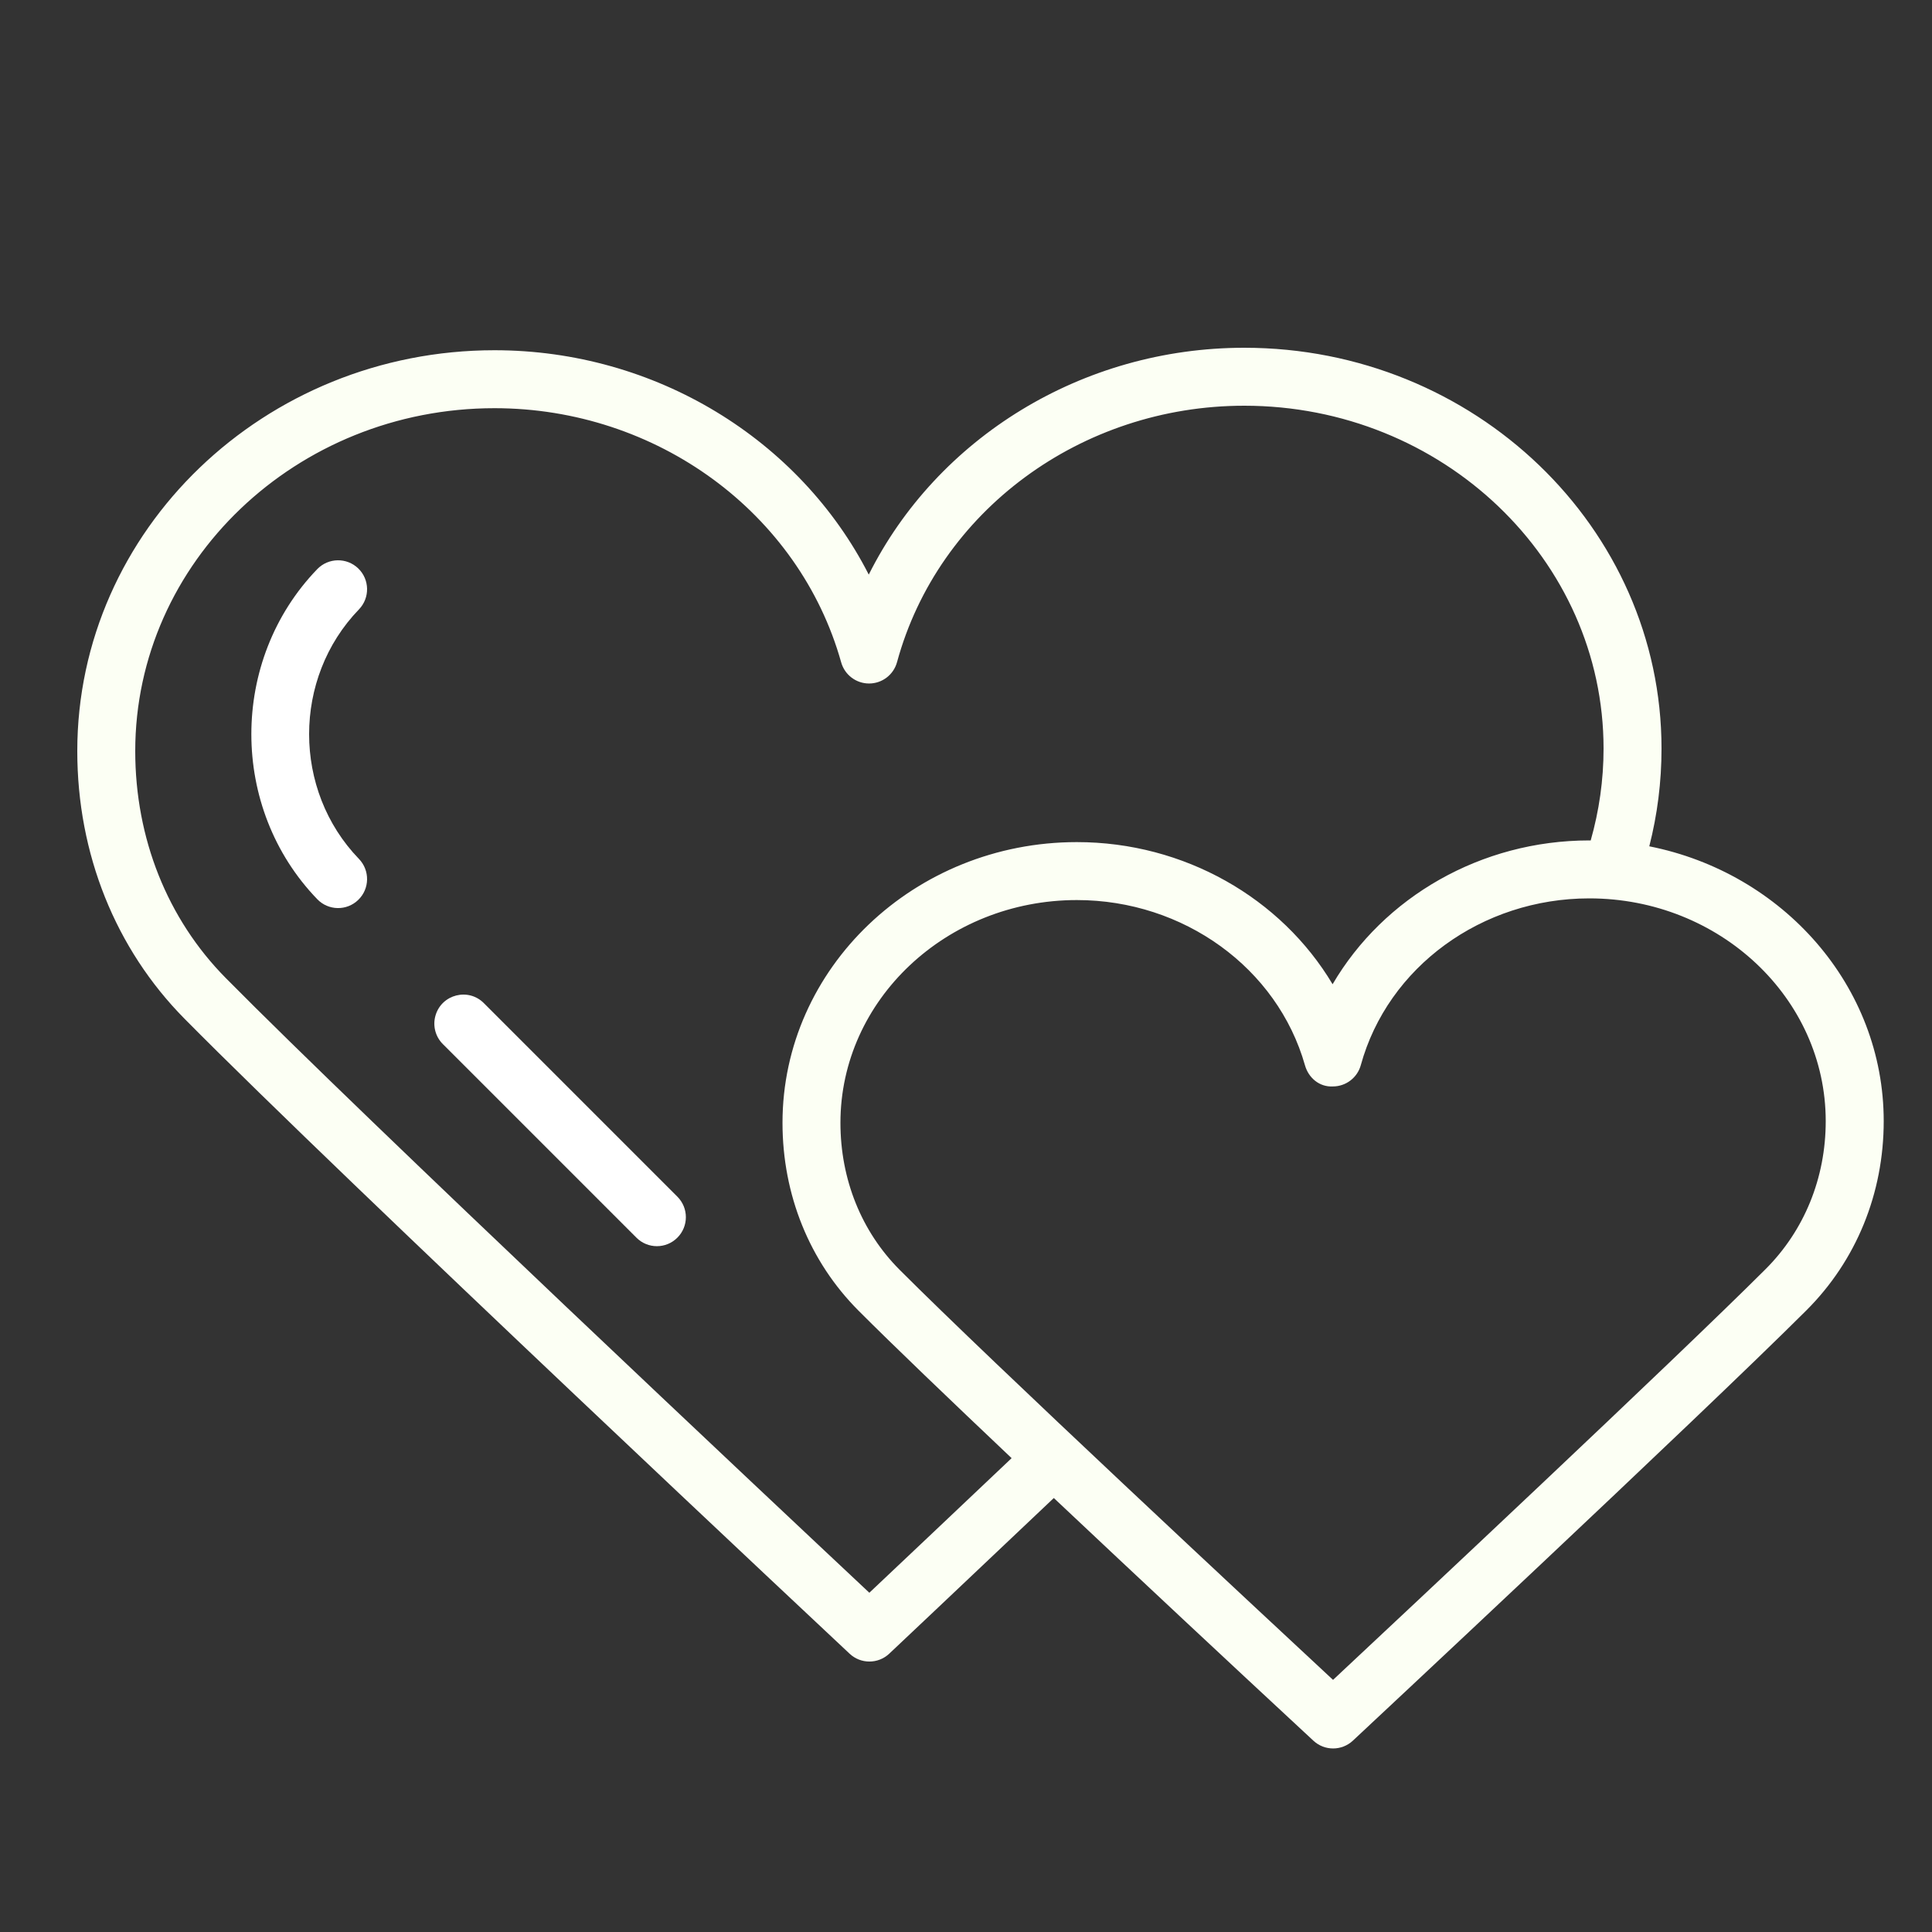 <?xml version="1.0" encoding="UTF-8"?> <svg xmlns="http://www.w3.org/2000/svg" viewBox="1950 2450 100 100" width="100" height="100"><rect x="1950" y="2450" width="100" height="100" fill="#333333" stroke="none"/><path fill="#ffffff" stroke="none" fill-opacity="1" stroke-width="1" stroke-opacity="1" color="rgb(51, 51, 51)" fill-rule="evenodd" id="tSvg7eea04edd2" title="Path 1" d="M 1968.542 2479.421 C 1967.946 2478.847 1966.997 2478.863 1966.421 2479.458 C 1961.873 2484.168 1961.873 2491.832 1966.421 2496.542 C 1966.996 2497.14 1967.947 2497.157 1968.542 2496.579 C 1969.138 2496.004 1969.154 2495.054 1968.579 2494.458 C 1965.14 2490.897 1965.14 2485.103 1968.579 2481.542C 1969.154 2480.946 1969.138 2479.996 1968.542 2479.421Z"></path><path fill="#fcfff4" stroke="none" fill-opacity="1" stroke-width="1" stroke-opacity="1" color="rgb(51, 51, 51)" fill-rule="evenodd" id="tSvg7191ebb81" title="Path 2" d="M 2035.367 2493.805 C 2035.785 2492.168 2036 2490.474 2036 2488.747 C 2036 2477.307 2026.312 2468 2014.404 2468 C 2006.008 2468 1998.508 2472.671 1994.967 2479.741 C 1991.395 2472.747 1983.922 2468.128 1975.595 2468.128 C 1963.688 2468.128 1954 2477.436 1954 2488.876 C 1954 2494.191 1955.973 2499.112 1959.554 2502.733 C 1967.821 2511.096 1993.714 2535.35 1993.974 2535.594 C 1994.551 2536.138 1995.453 2536.137 1996.029 2535.592 C 1996.029 2535.592 1999.613 2532.214 2004.545 2527.537 C 2009.008 2531.741 2013.487 2535.928 2017.982 2540.099 C 2018.558 2540.635 2019.45 2540.633 2020.025 2540.096 C 2020.203 2539.93 2037.835 2523.47 2043.499 2517.823 C 2046.08 2515.249 2047.501 2511.77 2047.501 2508.029C 2047.5 2501.032 2042.285 2495.176 2035.367 2493.805Z M 1994.997 2532.44 C 1990.084 2527.832 1968.974 2507.995 1961.687 2500.624 C 1958.665 2497.568 1957 2493.396 1957 2488.876 C 1957 2479.09 1965.342 2471.128 1975.596 2471.128 C 1983.988 2471.128 1991.367 2476.538 1993.539 2484.283 C 1993.721 2484.93 1994.311 2485.378 1994.983 2485.378 C 1994.985 2485.378 1994.986 2485.378 1994.988 2485.378 C 1995.662 2485.376 1996.252 2484.924 1996.43 2484.273 C 1998.561 2476.458 2005.951 2471 2014.404 2471 C 2024.658 2471 2033 2478.961 2033 2488.747 C 2033 2490.38 2032.769 2491.973 2032.334 2493.503 C 2032.31 2493.503 2032.287 2493.5 2032.264 2493.5 C 2026.659 2493.5 2021.617 2496.432 2018.975 2500.944 C 2016.316 2496.483 2011.295 2493.587 2005.738 2493.587 C 1997.337 2493.587 1990.502 2500.105 1990.502 2508.116 C 1990.502 2511.844 1991.9 2515.298 1994.44 2517.843 C 1996.206 2519.612 1999.147 2522.43 2002.361 2525.474C 1999.065 2528.598 1996.382 2531.134 1994.997 2532.44Z M 2041.379 2515.698 C 2036.539 2520.524 2022.853 2533.344 2018.998 2536.95 C 2015.131 2533.355 2001.393 2520.562 1996.563 2515.723 C 1994.588 2513.744 1993.501 2511.042 1993.501 2508.116 C 1993.501 2501.759 1998.99 2496.587 2005.737 2496.587 C 2011.262 2496.587 2016.119 2500.105 2017.546 2505.143 C 2017.73 2505.79 2018.294 2506.274 2018.995 2506.234 C 2019.668 2506.231 2020.256 2505.781 2020.435 2505.132 C 2021.834 2500.049 2026.698 2496.5 2032.263 2496.5 C 2039.01 2496.5 2044.499 2501.672 2044.499 2508.029C 2044.5 2510.968 2043.392 2513.691 2041.379 2515.698Z"></path><path fill="#ffffff" stroke="none" fill-opacity="1" stroke-width="1" stroke-opacity="1" color="rgb(51, 51, 51)" fill-rule="evenodd" id="tSvg15b0d0df1c" title="Path 3" d="M 1975.061 2501.939 C 1974.259 2501.108 1972.858 2501.458 1972.54 2502.568 C 1972.387 2503.101 1972.541 2503.675 1972.94 2504.06 C 1976.273 2507.393 1979.607 2510.727 1982.94 2514.06 C 1983.524 2514.649 1984.476 2514.649 1985.061 2514.061 C 1985.647 2513.475 1985.647 2512.526 1985.061 2511.94C 1981.728 2508.606 1978.394 2505.273 1975.061 2501.939Z"></path><defs> </defs></svg> 
